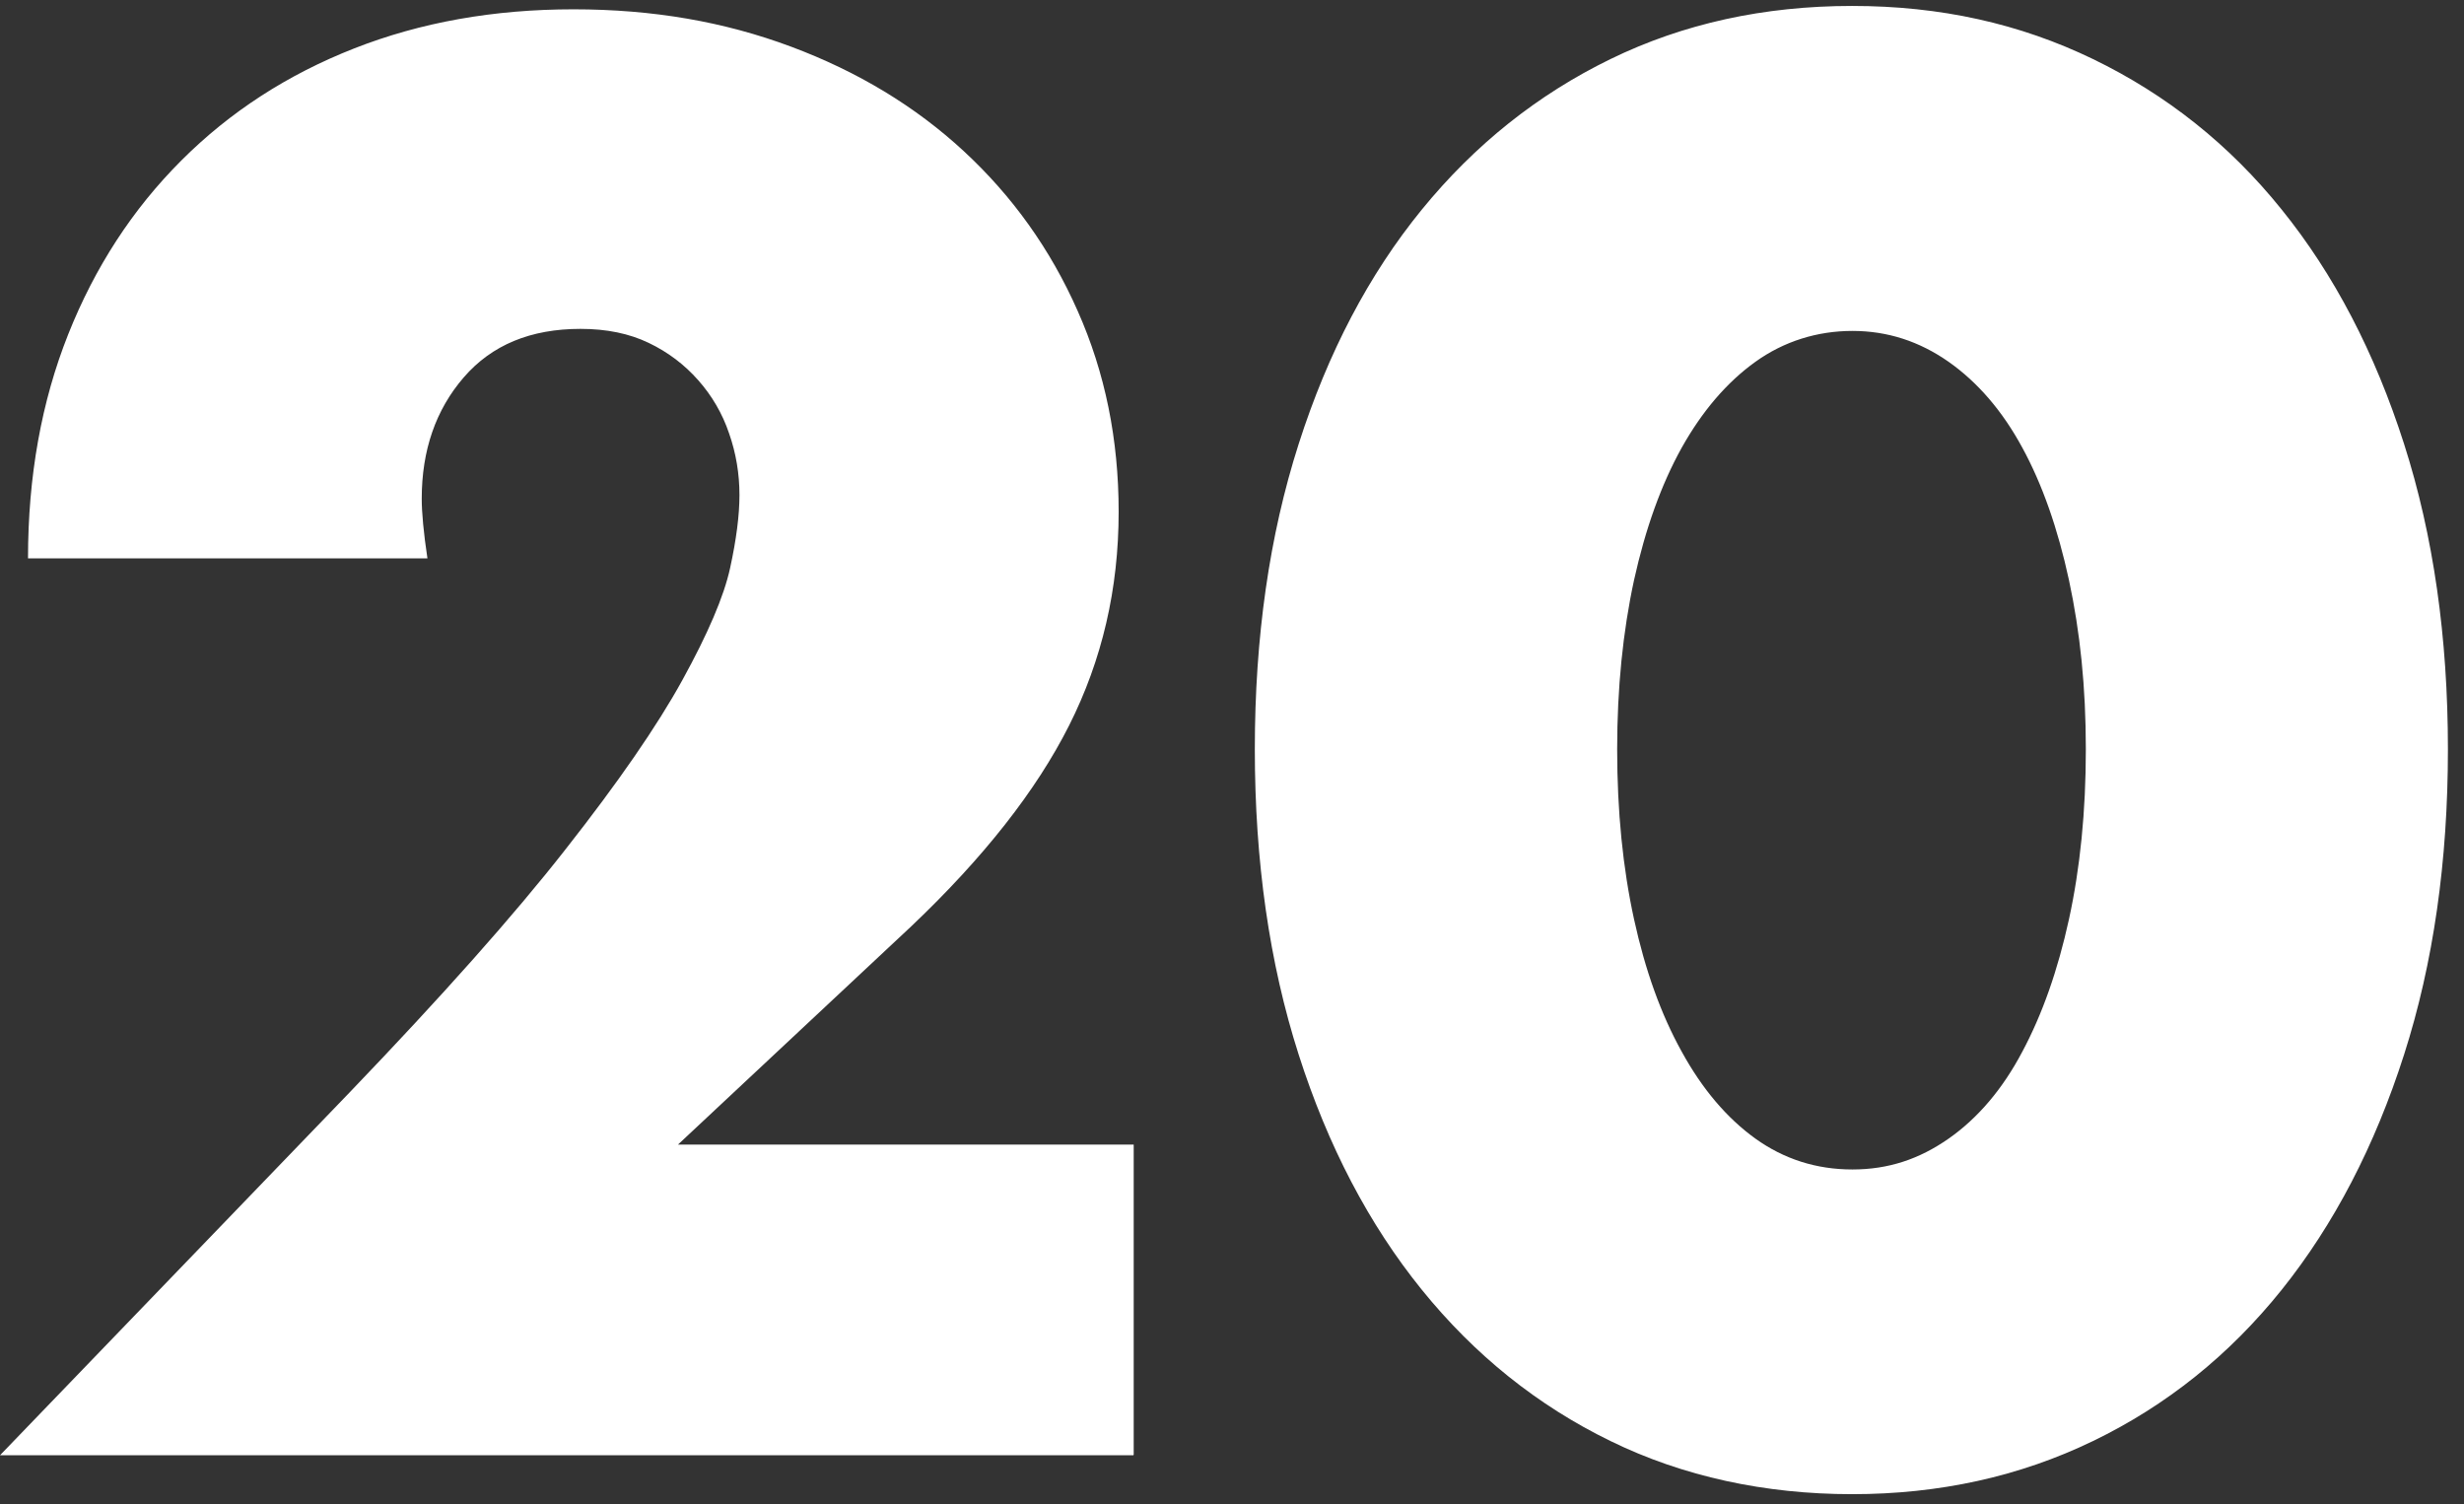 <svg
  xmlns="http://www.w3.org/2000/svg"
  width="95"
  height="58"
  viewBox="0 0 95 58"
  fill="none"
>
<rect x="0" y="0" width="95" height="58" fill="#333333" stroke="none"/>
<path d="M43.7 56.109H0L13.46 42.139C17.01 38.44 19.8 35.309 21.81 32.739C23.83 30.169 25.33 28 26.31 26.22C27.29 24.439 27.91 23 28.15 21.899C28.39 20.799 28.51 19.86 28.51 19.09C28.51 18.27 28.38 17.48 28.11 16.709C27.85 15.94 27.45 15.259 26.92 14.659C26.39 14.059 25.76 13.579 25.01 13.22C24.26 12.86 23.39 12.68 22.38 12.68C20.46 12.68 18.96 13.3 17.88 14.55C16.8 15.8 16.26 17.36 16.26 19.23C16.26 19.759 16.33 20.529 16.48 21.529H1.08C1.08 18.36 1.6 15.479 2.63 12.889C3.66 10.3 5.11 8.069 6.99 6.189C8.87 4.309 11.08 2.879 13.65 1.869C16.22 0.859 19.04 0.359 22.11 0.359C25.18 0.359 27.93 0.839 30.5 1.799C33.07 2.759 35.29 4.099 37.16 5.829C39.03 7.559 40.5 9.609 41.55 11.989C42.61 14.37 43.13 16.95 43.13 19.73C43.13 22.709 42.49 25.45 41.22 27.97C39.95 30.489 37.92 33.069 35.14 35.709L26.14 44.13H43.71V56.08L43.7 56.109ZM48.38 28.89C48.38 24.57 48.94 20.649 50.07 17.119C51.2 13.589 52.78 10.579 54.82 8.079C56.86 5.579 59.28 3.649 62.09 2.279C64.9 0.909 68.01 0.229 71.41 0.229C74.81 0.229 77.87 0.909 80.7 2.279C83.53 3.649 85.96 5.579 87.97 8.079C89.99 10.579 91.56 13.589 92.69 17.119C93.82 20.649 94.38 24.57 94.38 28.89C94.38 33.209 93.82 37.13 92.69 40.66C91.56 44.19 89.99 47.209 87.97 49.73C85.95 52.249 83.53 54.19 80.7 55.559C77.87 56.929 74.77 57.609 71.41 57.609C68.05 57.609 64.89 56.929 62.09 55.559C59.28 54.19 56.86 52.249 54.82 49.73C52.78 47.209 51.2 44.19 50.07 40.66C48.94 37.13 48.38 33.209 48.38 28.89ZM62.35 28.89C62.35 31.29 62.57 33.469 63 35.44C63.43 37.41 64.04 39.109 64.84 40.55C65.63 41.989 66.58 43.109 67.68 43.9C68.78 44.69 70.03 45.09 71.42 45.09C72.81 45.09 74 44.69 75.13 43.9C76.26 43.109 77.21 41.989 77.97 40.55C78.74 39.109 79.34 37.41 79.77 35.44C80.2 33.469 80.42 31.29 80.42 28.89C80.42 26.489 80.2 24.369 79.77 22.369C79.34 20.38 78.74 18.669 77.97 17.259C77.2 15.839 76.25 14.739 75.13 13.95C74 13.159 72.77 12.759 71.42 12.759C70.07 12.759 68.78 13.159 67.68 13.95C66.58 14.739 65.63 15.85 64.84 17.259C64.05 18.68 63.44 20.38 63 22.369C62.57 24.36 62.35 26.529 62.35 28.89Z" fill="white"/>
</svg>
